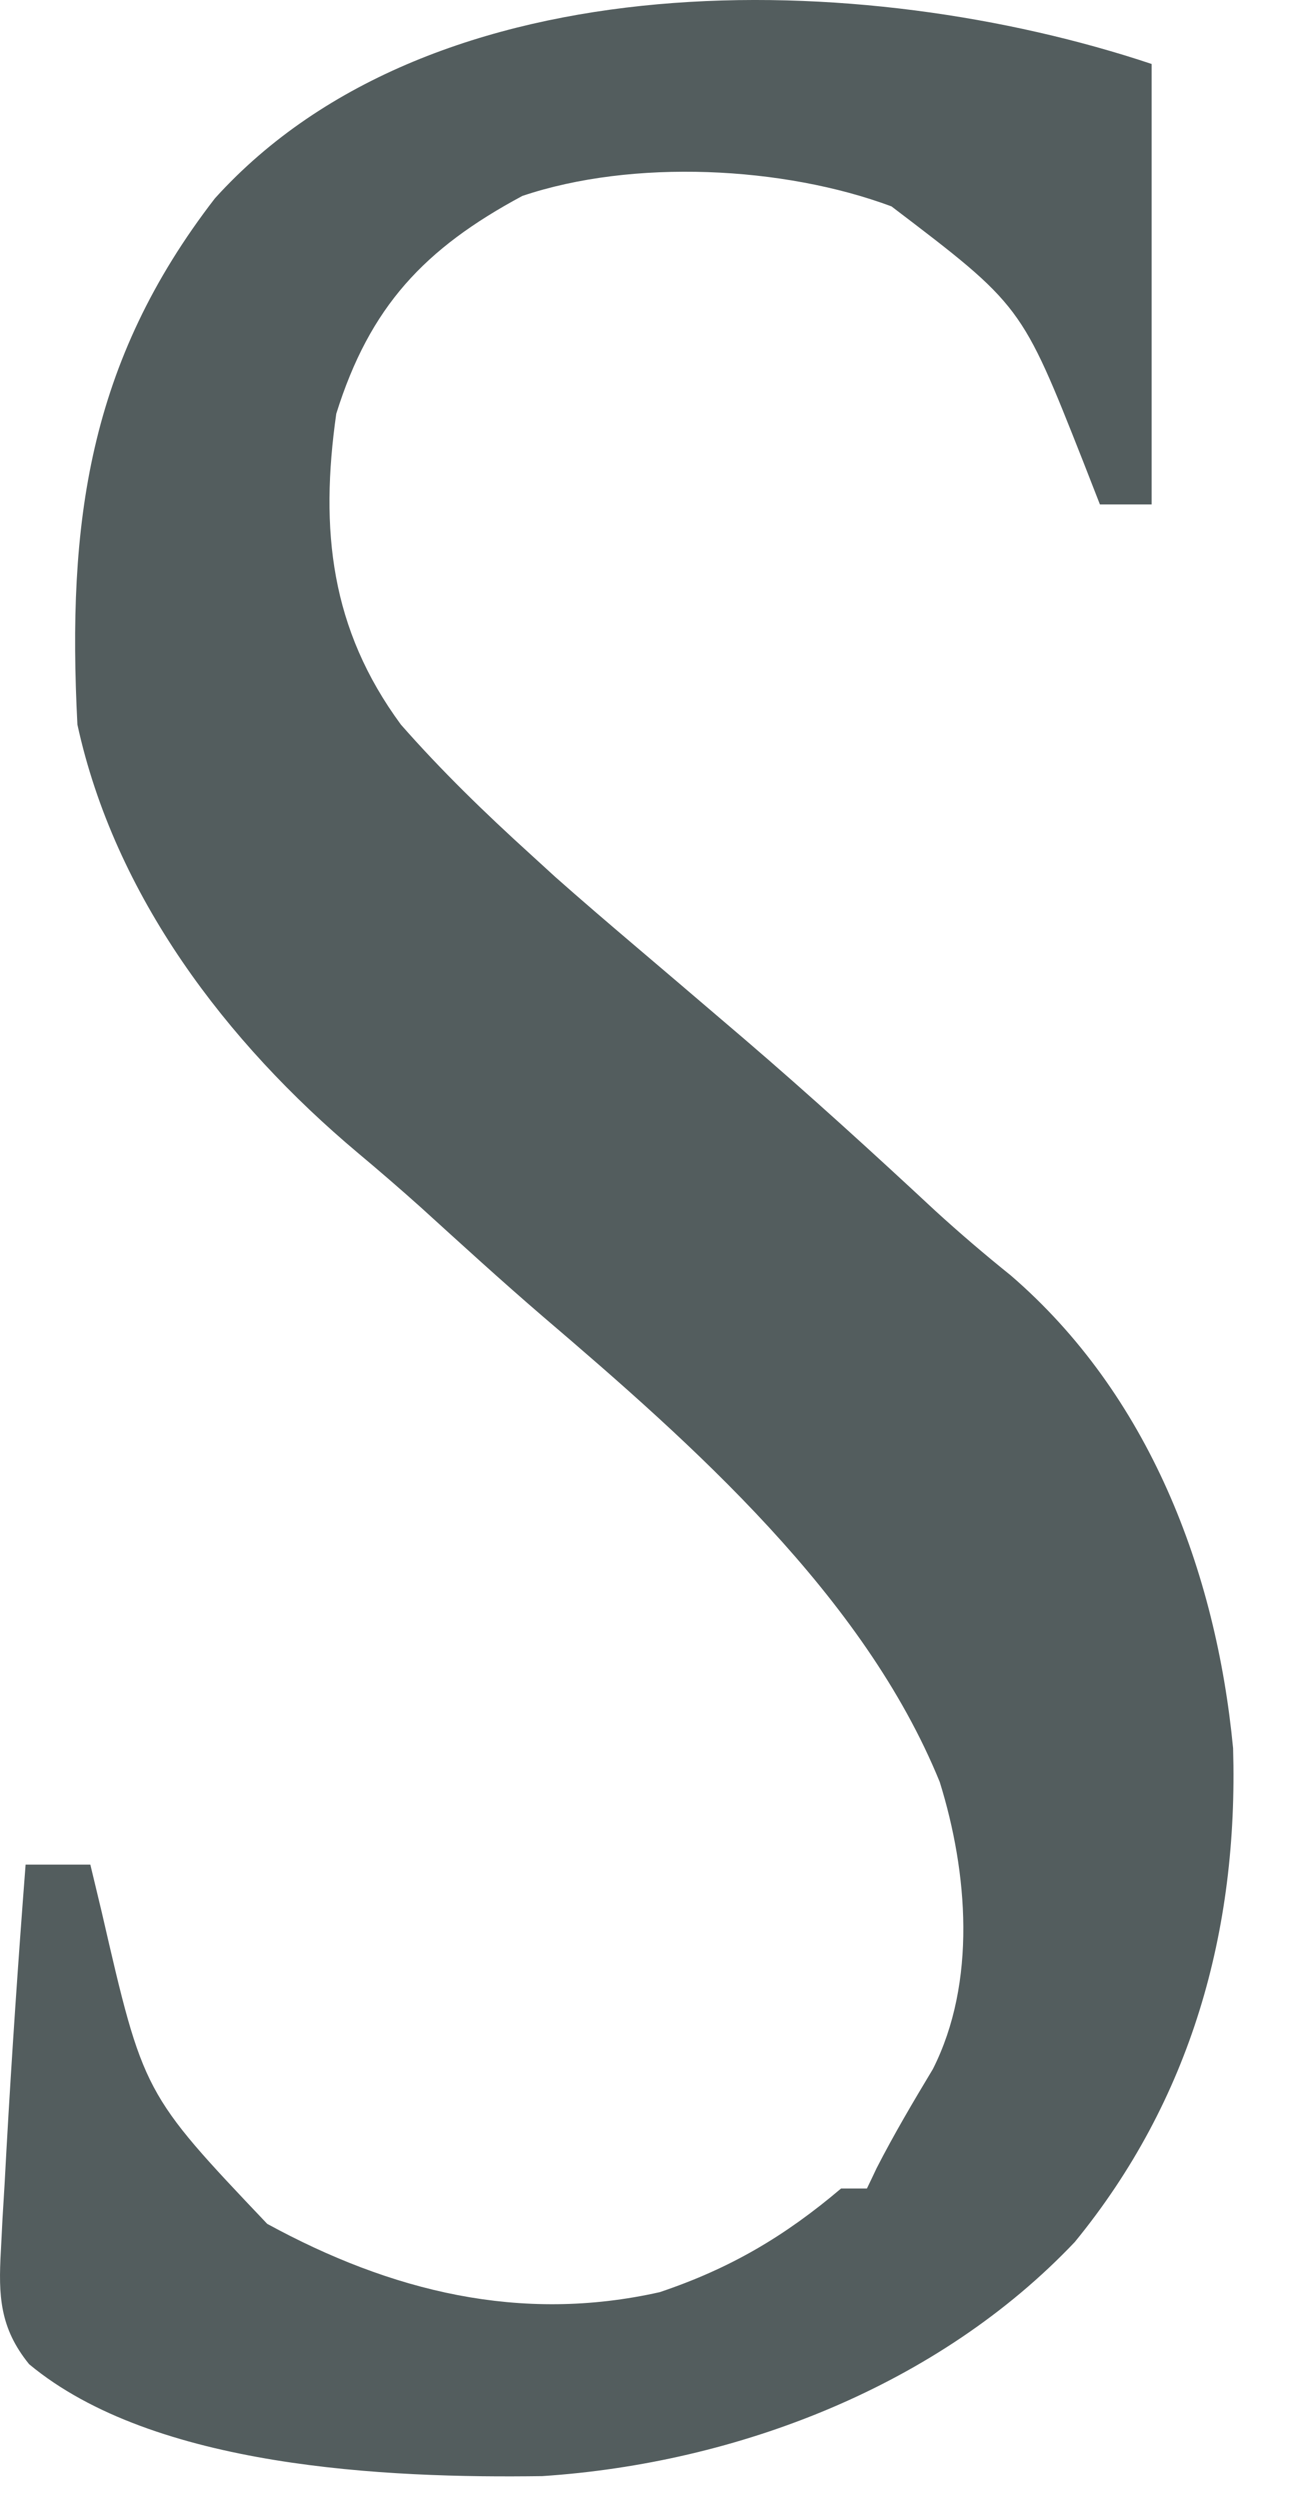 <?xml version="1.0" encoding="utf-8"?>
<svg xmlns="http://www.w3.org/2000/svg" fill="none" height="100%" overflow="visible" preserveAspectRatio="none" style="display: block;" viewBox="0 0 15 29" width="100%">
<path d="M13.36 0.742C13.36 2.428 13.36 4.114 13.36 5.851C13.162 5.851 12.964 5.851 12.76 5.851C12.696 5.688 12.632 5.525 12.567 5.357C11.85 3.541 11.85 3.541 10.342 2.394C9.089 1.927 7.339 1.841 6.059 2.273C4.925 2.882 4.29 3.555 3.901 4.799C3.709 6.148 3.835 7.296 4.651 8.405C5.122 8.941 5.625 9.429 6.153 9.908C6.249 9.995 6.345 10.083 6.443 10.173C6.743 10.439 7.048 10.7 7.354 10.96C7.692 11.247 8.03 11.535 8.368 11.824C8.458 11.901 8.548 11.977 8.641 12.057C9.393 12.702 10.124 13.368 10.85 14.044C11.137 14.306 11.424 14.551 11.726 14.794C13.327 16.174 14.107 18.217 14.305 20.278C14.367 22.399 13.815 24.36 12.469 26.005C10.889 27.672 8.557 28.572 6.29 28.721C4.489 28.747 1.787 28.628 0.338 27.423C-0.004 27.002 -0.019 26.626 0.01 26.11C0.016 25.986 0.023 25.863 0.029 25.735C0.037 25.604 0.045 25.473 0.053 25.338C0.06 25.204 0.068 25.071 0.075 24.933C0.137 23.831 0.212 22.729 0.297 21.628C0.545 21.628 0.793 21.628 1.048 21.628C1.092 21.81 1.135 21.991 1.18 22.178C1.664 24.282 1.664 24.282 3.1 25.795C4.535 26.578 6.037 26.951 7.654 26.587C8.469 26.313 9.1 25.942 9.757 25.385C9.856 25.385 9.955 25.385 10.057 25.385C10.113 25.269 10.113 25.269 10.169 25.15C10.371 24.756 10.594 24.379 10.822 24C11.332 22.992 11.228 21.718 10.902 20.67C10.024 18.513 8.035 16.753 6.301 15.273C5.818 14.858 5.349 14.429 4.878 14.001C4.64 13.788 4.398 13.579 4.153 13.374C2.623 12.089 1.331 10.391 0.898 8.405C0.778 6.068 1.023 4.204 2.493 2.301C5.035 -0.511 10.026 -0.371 13.36 0.742Z" fill="#535D5E" id="Vector"/>
</svg>